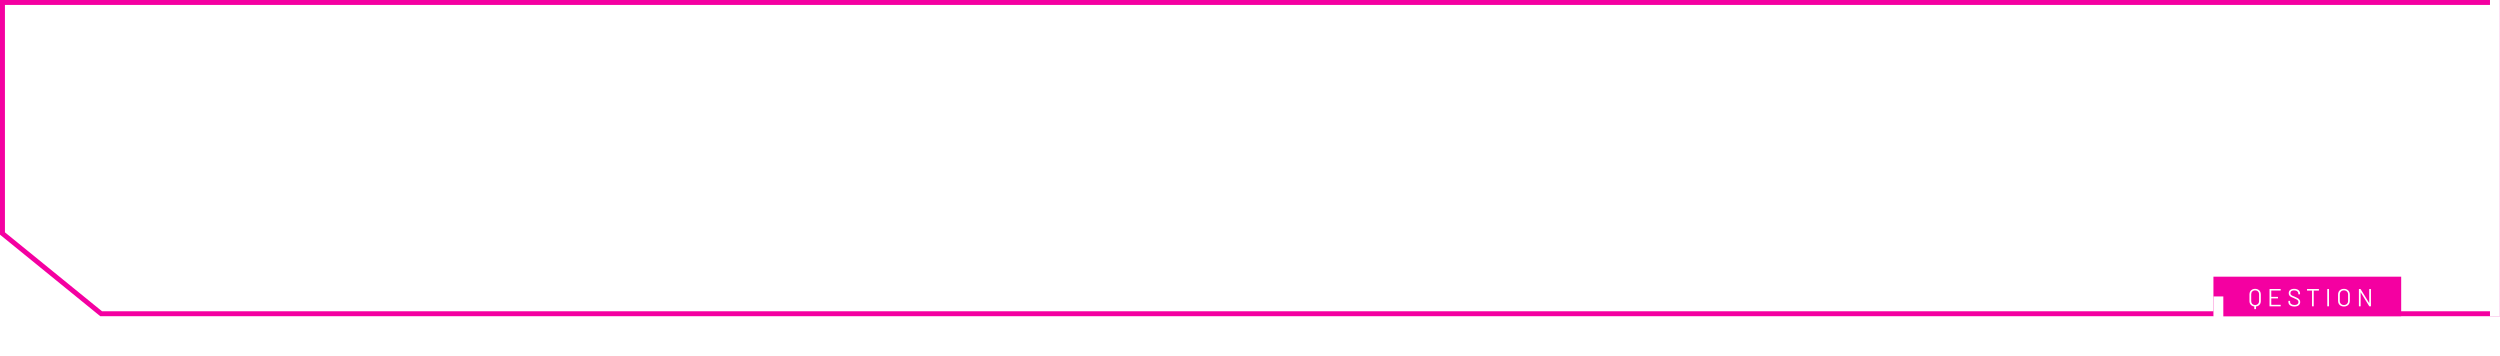 <?xml version="1.0" encoding="UTF-8"?> <svg xmlns="http://www.w3.org/2000/svg" width="506" height="72" viewBox="0 0 506 72" fill="none"> <path d="M0.5 0.5H505.5V63.5H20.472L0.5 47.262V0.5Z" stroke="#F400A1"></path> <line x1="504.973" x2="504.973" y2="64" stroke="white" stroke-width="2"></line> <path d="M41.12 38V26.48H50.624V38H48.448V28.512H43.296V38H41.12ZM61.014 38.24C59.862 38.24 58.867 37.989 58.03 37.488C57.198 36.987 56.555 36.285 56.102 35.384C55.654 34.483 55.43 33.435 55.43 32.24C55.43 31.045 55.654 29.997 56.102 29.096C56.555 28.195 57.198 27.493 58.03 26.992C58.867 26.491 59.862 26.24 61.014 26.24C62.166 26.24 63.158 26.491 63.99 26.992C64.827 27.493 65.47 28.195 65.918 29.096C66.371 29.997 66.598 31.045 66.598 32.24C66.598 33.435 66.371 34.483 65.918 35.384C65.47 36.285 64.827 36.987 63.99 37.488C63.158 37.989 62.166 38.24 61.014 38.24ZM61.014 36.192C61.745 36.203 62.353 36.045 62.838 35.72C63.323 35.395 63.686 34.933 63.926 34.336C64.171 33.739 64.294 33.04 64.294 32.24C64.294 31.44 64.171 30.747 63.926 30.16C63.686 29.573 63.323 29.117 62.838 28.792C62.353 28.467 61.745 28.299 61.014 28.288C60.283 28.277 59.675 28.435 59.19 28.76C58.705 29.085 58.339 29.547 58.094 30.144C57.854 30.741 57.734 31.44 57.734 32.24C57.734 33.04 57.854 33.733 58.094 34.32C58.339 34.907 58.705 35.363 59.19 35.688C59.675 36.013 60.283 36.181 61.014 36.192ZM76.339 38.24C75.187 38.24 74.192 37.989 73.355 37.488C72.523 36.987 71.88 36.285 71.427 35.384C70.979 34.483 70.755 33.435 70.755 32.24C70.755 31.045 70.979 29.997 71.427 29.096C71.88 28.195 72.523 27.493 73.355 26.992C74.192 26.491 75.187 26.24 76.339 26.24C77.662 26.24 78.771 26.568 79.667 27.224C80.568 27.88 81.203 28.768 81.571 29.888L79.379 30.496C79.166 29.797 78.806 29.256 78.299 28.872C77.792 28.483 77.139 28.288 76.339 28.288C75.608 28.288 74.998 28.451 74.507 28.776C74.022 29.101 73.656 29.56 73.411 30.152C73.166 30.744 73.043 31.44 73.043 32.24C73.043 33.04 73.166 33.736 73.411 34.328C73.656 34.92 74.022 35.379 74.507 35.704C74.998 36.029 75.608 36.192 76.339 36.192C77.139 36.192 77.792 35.997 78.299 35.608C78.806 35.219 79.166 34.677 79.379 33.984L81.571 34.592C81.203 35.712 80.568 36.6 79.667 37.256C78.771 37.912 77.662 38.24 76.339 38.24ZM86.532 38V26.48H88.484L92.293 34.128L96.1 26.48H98.052V38H96.02V31.12L92.677 38H91.909L88.564 31.12V38H86.532ZM108.442 38.24C107.29 38.24 106.295 37.989 105.458 37.488C104.626 36.987 103.983 36.285 103.53 35.384C103.082 34.483 102.858 33.435 102.858 32.24C102.858 31.045 103.082 29.997 103.53 29.096C103.983 28.195 104.626 27.493 105.458 26.992C106.295 26.491 107.29 26.24 108.442 26.24C109.594 26.24 110.586 26.491 111.418 26.992C112.255 27.493 112.898 28.195 113.346 29.096C113.799 29.997 114.026 31.045 114.026 32.24C114.026 33.435 113.799 34.483 113.346 35.384C112.898 36.285 112.255 36.987 111.418 37.488C110.586 37.989 109.594 38.24 108.442 38.24ZM108.442 36.192C109.173 36.203 109.781 36.045 110.266 35.72C110.751 35.395 111.114 34.933 111.354 34.336C111.599 33.739 111.722 33.04 111.722 32.24C111.722 31.44 111.599 30.747 111.354 30.16C111.114 29.573 110.751 29.117 110.266 28.792C109.781 28.467 109.173 28.299 108.442 28.288C107.711 28.277 107.103 28.435 106.618 28.76C106.133 29.085 105.767 29.547 105.522 30.144C105.282 30.741 105.162 31.44 105.162 32.24C105.162 33.04 105.282 33.733 105.522 34.32C105.767 34.907 106.133 35.363 106.618 35.688C107.103 36.013 107.711 36.181 108.442 36.192ZM121.183 38V28.512H117.551V26.48H126.991V28.512H123.359V38H121.183ZM131.476 38V26.48H136.34C136.452 26.48 136.602 26.485 136.788 26.496C136.98 26.501 137.151 26.517 137.3 26.544C137.988 26.651 138.551 26.877 138.988 27.224C139.431 27.571 139.756 28.008 139.964 28.536C140.172 29.059 140.276 29.643 140.276 30.288C140.276 30.933 140.17 31.52 139.956 32.048C139.748 32.571 139.423 33.005 138.98 33.352C138.543 33.699 137.983 33.925 137.3 34.032C137.151 34.053 136.98 34.069 136.788 34.08C136.596 34.091 136.447 34.096 136.34 34.096H133.652V38H131.476ZM133.652 32.064H136.244C136.356 32.064 136.479 32.059 136.612 32.048C136.746 32.037 136.868 32.016 136.98 31.984C137.274 31.904 137.5 31.771 137.66 31.584C137.82 31.392 137.93 31.181 137.988 30.952C138.052 30.717 138.084 30.496 138.084 30.288C138.084 30.08 138.052 29.861 137.988 29.632C137.93 29.397 137.82 29.187 137.66 29C137.5 28.808 137.274 28.672 136.98 28.592C136.868 28.56 136.746 28.539 136.612 28.528C136.479 28.517 136.356 28.512 136.244 28.512H133.652V32.064ZM145.083 38V26.48H152.603V28.512H147.259V30.976H151.643V33.008H147.259V35.968H152.603V38H145.083ZM160.392 38V28.512H156.76V26.48H166.2V28.512H162.568V38H160.392ZM170.67 38V26.48H172.846V30.384H175.534C175.64 30.384 175.79 30.389 175.982 30.4C176.174 30.405 176.344 30.421 176.494 30.448C177.176 30.555 177.736 30.781 178.174 31.128C178.616 31.475 178.942 31.912 179.15 32.44C179.363 32.963 179.47 33.547 179.47 34.192C179.47 34.837 179.366 35.424 179.158 35.952C178.95 36.475 178.624 36.909 178.182 37.256C177.744 37.603 177.182 37.829 176.494 37.936C176.344 37.957 176.174 37.973 175.982 37.984C175.795 37.995 175.646 38 175.534 38H170.67ZM172.846 35.968H175.438C175.55 35.968 175.672 35.963 175.806 35.952C175.939 35.941 176.062 35.92 176.174 35.888C176.467 35.808 176.694 35.675 176.854 35.488C177.014 35.296 177.123 35.085 177.182 34.856C177.246 34.621 177.278 34.4 177.278 34.192C177.278 33.984 177.246 33.765 177.182 33.536C177.123 33.301 177.014 33.091 176.854 32.904C176.694 32.712 176.467 32.576 176.174 32.496C176.062 32.464 175.939 32.443 175.806 32.432C175.672 32.421 175.55 32.416 175.438 32.416H172.846V35.968ZM190.836 38V26.48H200.34V38H198.164V28.512H193.012V38H190.836ZM210.73 38.24C209.578 38.24 208.583 37.989 207.746 37.488C206.914 36.987 206.271 36.285 205.818 35.384C205.37 34.483 205.146 33.435 205.146 32.24C205.146 31.045 205.37 29.997 205.818 29.096C206.271 28.195 206.914 27.493 207.746 26.992C208.583 26.491 209.578 26.24 210.73 26.24C211.882 26.24 212.874 26.491 213.706 26.992C214.543 27.493 215.186 28.195 215.634 29.096C216.087 29.997 216.314 31.045 216.314 32.24C216.314 33.435 216.087 34.483 215.634 35.384C215.186 36.285 214.543 36.987 213.706 37.488C212.874 37.989 211.882 38.24 210.73 38.24ZM210.73 36.192C211.46 36.203 212.068 36.045 212.554 35.72C213.039 35.395 213.402 34.933 213.642 34.336C213.887 33.739 214.01 33.04 214.01 32.24C214.01 31.44 213.887 30.747 213.642 30.16C213.402 29.573 213.039 29.117 212.554 28.792C212.068 28.467 211.46 28.299 210.73 28.288C209.999 28.277 209.391 28.435 208.906 28.76C208.42 29.085 208.055 29.547 207.81 30.144C207.57 30.741 207.45 31.44 207.45 32.24C207.45 33.04 207.57 33.733 207.81 34.32C208.055 34.907 208.42 35.363 208.906 35.688C209.391 36.013 209.999 36.181 210.73 36.192ZM219.998 38V36.192C220.243 36.208 220.451 36.187 220.622 36.128C220.793 36.069 220.937 35.963 221.054 35.808C221.177 35.648 221.283 35.429 221.374 35.152C221.465 34.869 221.55 34.517 221.63 34.096C221.758 33.429 221.865 32.728 221.95 31.992C222.041 31.251 222.115 30.525 222.174 29.816C222.233 29.107 222.278 28.461 222.31 27.88C222.342 27.293 222.366 26.827 222.382 26.48H230.238V38H228.062V28.512H224.382C224.361 28.811 224.331 29.2 224.294 29.68C224.262 30.16 224.217 30.691 224.158 31.272C224.099 31.853 224.027 32.456 223.942 33.08C223.857 33.704 223.753 34.309 223.63 34.896C223.518 35.467 223.382 35.973 223.222 36.416C223.062 36.853 222.849 37.213 222.582 37.496C222.321 37.773 221.982 37.957 221.566 38.048C221.15 38.139 220.627 38.123 219.998 38ZM235.686 38V26.48H237.862V31.216H243.014V26.48H245.19V38H243.014V33.248H237.862V38H235.686ZM250.62 38V26.48H252.796V30.384H255.484C255.59 30.384 255.74 30.389 255.932 30.4C256.124 30.405 256.294 30.421 256.444 30.448C257.126 30.555 257.686 30.781 258.124 31.128C258.566 31.475 258.892 31.912 259.1 32.44C259.313 32.963 259.42 33.547 259.42 34.192C259.42 34.837 259.316 35.424 259.108 35.952C258.9 36.475 258.574 36.909 258.132 37.256C257.694 37.603 257.132 37.829 256.444 37.936C256.294 37.957 256.124 37.973 255.932 37.984C255.745 37.995 255.596 38 255.484 38H250.62ZM252.796 35.968H255.388C255.5 35.968 255.622 35.963 255.756 35.952C255.889 35.941 256.012 35.92 256.124 35.888C256.417 35.808 256.644 35.675 256.804 35.488C256.964 35.296 257.073 35.085 257.132 34.856C257.196 34.621 257.228 34.4 257.228 34.192C257.228 33.984 257.196 33.765 257.132 33.536C257.073 33.301 256.964 33.091 256.804 32.904C256.644 32.712 256.417 32.576 256.124 32.496C256.012 32.464 255.889 32.443 255.756 32.432C255.622 32.421 255.5 32.416 255.388 32.416H252.796V35.968ZM260.572 38V26.48H262.748V38H260.572ZM268.195 38V26.48H270.403V34.16L275.411 26.48H277.619V38H275.411V30.32L270.403 38H268.195ZM272.867 25.52C272.398 25.52 271.971 25.405 271.587 25.176C271.203 24.947 270.896 24.64 270.667 24.256C270.438 23.872 270.323 23.445 270.323 22.976H272.003C272.003 23.216 272.086 23.421 272.251 23.592C272.422 23.757 272.627 23.84 272.867 23.84C273.107 23.84 273.31 23.757 273.475 23.592C273.646 23.421 273.731 23.216 273.731 22.976H275.411C275.411 23.445 275.296 23.872 275.067 24.256C274.838 24.64 274.531 24.947 274.147 25.176C273.763 25.405 273.336 25.52 272.867 25.52ZM289.454 38V26.48H298.958V38H296.782V28.512H291.63V38H289.454ZM304.404 38V26.48H309.268C309.38 26.48 309.53 26.485 309.716 26.496C309.908 26.501 310.079 26.517 310.228 26.544C310.916 26.651 311.479 26.877 311.916 27.224C312.359 27.571 312.684 28.008 312.892 28.536C313.1 29.059 313.204 29.643 313.204 30.288C313.204 30.933 313.098 31.52 312.884 32.048C312.676 32.571 312.351 33.005 311.908 33.352C311.471 33.699 310.911 33.925 310.228 34.032C310.079 34.053 309.908 34.069 309.716 34.08C309.524 34.091 309.375 34.096 309.268 34.096H306.58V38H304.404ZM306.58 32.064H309.172C309.284 32.064 309.407 32.059 309.54 32.048C309.674 32.037 309.796 32.016 309.908 31.984C310.202 31.904 310.428 31.771 310.588 31.584C310.748 31.392 310.858 31.181 310.916 30.952C310.98 30.717 311.012 30.496 311.012 30.288C311.012 30.08 310.98 29.861 310.916 29.632C310.858 29.397 310.748 29.187 310.588 29C310.428 28.808 310.202 28.672 309.908 28.592C309.796 28.56 309.674 28.539 309.54 28.528C309.407 28.517 309.284 28.512 309.172 28.512H306.58V32.064ZM316.258 38L319.778 26.48H323.026L326.546 38H324.306L321.17 27.84H321.586L318.498 38H316.258ZM318.37 35.6V33.568H324.45V35.6H318.37ZM331.179 38V26.48H333.387V34.16L338.395 26.48H340.603V38H338.395V30.32L333.387 38H331.179ZM335.851 25.52C335.382 25.52 334.955 25.405 334.571 25.176C334.187 24.947 333.881 24.64 333.651 24.256C333.422 23.872 333.307 23.445 333.307 22.976H334.987C334.987 23.216 335.07 23.421 335.235 23.592C335.406 23.757 335.611 23.84 335.851 23.84C336.091 23.84 336.294 23.757 336.459 23.592C336.63 23.421 336.715 23.216 336.715 22.976H338.395C338.395 23.445 338.281 23.872 338.051 24.256C337.822 24.64 337.515 24.947 337.131 25.176C336.747 25.405 336.321 25.52 335.851 25.52ZM350.98 38.24C349.828 38.24 348.833 37.989 347.996 37.488C347.164 36.987 346.521 36.285 346.068 35.384C345.62 34.483 345.396 33.435 345.396 32.24C345.396 31.045 345.62 29.997 346.068 29.096C346.521 28.195 347.164 27.493 347.996 26.992C348.833 26.491 349.828 26.24 350.98 26.24C352.302 26.24 353.412 26.568 354.308 27.224C355.209 27.88 355.844 28.768 356.212 29.888L354.02 30.496C353.806 29.797 353.446 29.256 352.94 28.872C352.433 28.483 351.78 28.288 350.98 28.288C350.249 28.288 349.638 28.451 349.148 28.776C348.662 29.101 348.297 29.56 348.052 30.152C347.806 30.744 347.684 31.44 347.684 32.24C347.684 33.04 347.806 33.736 348.052 34.328C348.297 34.92 348.662 35.379 349.148 35.704C349.638 36.029 350.249 36.192 350.98 36.192C351.78 36.192 352.433 35.997 352.94 35.608C353.446 35.219 353.806 34.677 354.02 33.984L356.212 34.592C355.844 35.712 355.209 36.6 354.308 37.256C353.412 37.912 352.302 38.24 350.98 38.24ZM366.776 38V36.192C367.022 36.208 367.23 36.187 367.4 36.128C367.571 36.069 367.715 35.963 367.832 35.808C367.955 35.648 368.062 35.429 368.152 35.152C368.243 34.869 368.328 34.517 368.408 34.096C368.536 33.429 368.643 32.728 368.728 31.992C368.819 31.251 368.894 30.525 368.952 29.816C369.011 29.107 369.056 28.461 369.088 27.88C369.12 27.293 369.144 26.827 369.16 26.48H377.016V38H374.84V28.512H371.16C371.139 28.811 371.11 29.2 371.072 29.68C371.04 30.16 370.995 30.691 370.936 31.272C370.878 31.853 370.806 32.456 370.72 33.08C370.635 33.704 370.531 34.309 370.408 34.896C370.296 35.467 370.16 35.973 370 36.416C369.84 36.853 369.627 37.213 369.36 37.496C369.099 37.773 368.76 37.957 368.344 38.048C367.928 38.139 367.406 38.123 366.776 38ZM391.888 38H389.68V30.32L384.672 38H382.464V26.48H384.672V34.16L389.68 26.48H391.888V38ZM402.264 38.24C401.112 38.24 400.117 37.989 399.28 37.488C398.448 36.987 397.805 36.285 397.352 35.384C396.904 34.483 396.68 33.435 396.68 32.24C396.68 31.045 396.904 29.997 397.352 29.096C397.805 28.195 398.448 27.493 399.28 26.992C400.117 26.491 401.112 26.24 402.264 26.24C403.587 26.24 404.696 26.568 405.592 27.224C406.493 27.88 407.128 28.768 407.496 29.888L405.304 30.496C405.091 29.797 404.731 29.256 404.224 28.872C403.717 28.483 403.064 28.288 402.264 28.288C401.533 28.288 400.923 28.451 400.432 28.776C399.947 29.101 399.581 29.56 399.336 30.152C399.091 30.744 398.968 31.44 398.968 32.24C398.968 33.04 399.091 33.736 399.336 34.328C399.581 34.92 399.947 35.379 400.432 35.704C400.923 36.029 401.533 36.192 402.264 36.192C403.064 36.192 403.717 35.997 404.224 35.608C404.731 35.219 405.091 34.677 405.304 33.984L407.496 34.592C407.128 35.712 406.493 36.6 405.592 37.256C404.696 37.912 403.587 38.24 402.264 38.24ZM415.129 38V28.512H411.497V26.48H420.937V28.512H417.305V38H415.129Z" fill="white"></path> <path d="M454.562 25.25L461.312 32L454.562 38.75M460.375 32H446.688" stroke="white" stroke-width="2" stroke-miterlimit="10" stroke-linecap="square"></path> <rect x="448" y="56" width="38" height="8" fill="#F400A1"></rect> <g filter="url(#filter0_d_31_1625)"> <line x1="449" y1="56" x2="449" y2="64" stroke="white" stroke-width="2"></line> </g> <path d="M456.44 58.46C456.667 58.46 456.867 58.508 457.04 58.605C457.217 58.698 457.352 58.83 457.445 59C457.542 59.17 457.59 59.367 457.59 59.59V60.93C457.59 61.23 457.503 61.478 457.33 61.675C457.16 61.872 456.93 61.99 456.64 62.03C456.627 62.03 456.62 62.037 456.62 62.05V62.525C456.62 62.558 456.603 62.575 456.57 62.575H456.315C456.282 62.575 456.265 62.558 456.265 62.525V62.05C456.265 62.037 456.258 62.03 456.245 62.03C455.955 61.99 455.723 61.872 455.55 61.675C455.377 61.478 455.29 61.23 455.29 60.93V59.59C455.29 59.367 455.337 59.17 455.43 59C455.527 58.83 455.662 58.698 455.835 58.605C456.012 58.508 456.213 58.46 456.44 58.46ZM457.235 59.575C457.235 59.335 457.162 59.142 457.015 58.995C456.868 58.845 456.677 58.77 456.44 58.77C456.203 58.77 456.012 58.845 455.865 58.995C455.718 59.142 455.645 59.335 455.645 59.575V60.925C455.645 61.165 455.718 61.36 455.865 61.51C456.012 61.657 456.203 61.73 456.44 61.73C456.677 61.73 456.868 61.657 457.015 61.51C457.162 61.36 457.235 61.165 457.235 60.925V59.575ZM461.616 58.76C461.616 58.793 461.599 58.81 461.566 58.81H459.726C459.713 58.81 459.706 58.817 459.706 58.83V60.065C459.706 60.078 459.713 60.085 459.726 60.085H461.016C461.049 60.085 461.066 60.102 461.066 60.135V60.345C461.066 60.378 461.049 60.395 461.016 60.395H459.726C459.713 60.395 459.706 60.402 459.706 60.415V61.67C459.706 61.683 459.713 61.69 459.726 61.69H461.566C461.599 61.69 461.616 61.707 461.616 61.74V61.95C461.616 61.983 461.599 62 461.566 62H459.401C459.368 62 459.351 61.983 459.351 61.95V58.55C459.351 58.517 459.368 58.5 459.401 58.5H461.566C461.599 58.5 461.616 58.517 461.616 58.55V58.76ZM464.388 62.04C464.012 62.04 463.713 61.955 463.493 61.785C463.277 61.615 463.168 61.388 463.168 61.105V60.95C463.168 60.917 463.185 60.9 463.218 60.9H463.463C463.497 60.9 463.513 60.917 463.513 60.95V61.085C463.513 61.278 463.593 61.435 463.753 61.555C463.913 61.672 464.135 61.73 464.418 61.73C464.675 61.73 464.87 61.677 465.003 61.57C465.137 61.46 465.203 61.315 465.203 61.135C465.203 61.018 465.172 60.918 465.108 60.835C465.048 60.752 464.953 60.673 464.823 60.6C464.697 60.527 464.517 60.442 464.283 60.345C464.033 60.245 463.838 60.158 463.698 60.085C463.562 60.008 463.45 59.912 463.363 59.795C463.28 59.675 463.238 59.525 463.238 59.345C463.238 59.065 463.335 58.848 463.528 58.695C463.725 58.538 463.993 58.46 464.333 58.46C464.703 58.46 464.995 58.547 465.208 58.72C465.422 58.893 465.528 59.123 465.528 59.41V59.52C465.528 59.553 465.512 59.57 465.478 59.57H465.228C465.195 59.57 465.178 59.553 465.178 59.52V59.43C465.178 59.237 465.102 59.078 464.948 58.955C464.798 58.832 464.588 58.77 464.318 58.77C464.082 58.77 463.9 58.818 463.773 58.915C463.647 59.012 463.583 59.152 463.583 59.335C463.583 59.455 463.613 59.555 463.673 59.635C463.737 59.712 463.825 59.78 463.938 59.84C464.055 59.897 464.233 59.972 464.473 60.065C464.717 60.165 464.912 60.258 465.058 60.345C465.208 60.432 465.328 60.538 465.418 60.665C465.512 60.788 465.558 60.94 465.558 61.12C465.558 61.4 465.455 61.623 465.248 61.79C465.042 61.957 464.755 62.04 464.388 62.04ZM469.301 58.5C469.334 58.5 469.351 58.517 469.351 58.55V58.765C469.351 58.798 469.334 58.815 469.301 58.815H468.321C468.307 58.815 468.301 58.822 468.301 58.835V61.95C468.301 61.983 468.284 62 468.251 62H467.996C467.962 62 467.946 61.983 467.946 61.95V58.835C467.946 58.822 467.939 58.815 467.926 58.815H466.986C466.952 58.815 466.936 58.798 466.936 58.765V58.55C466.936 58.517 466.952 58.5 466.986 58.5H469.301ZM471.087 62C471.054 62 471.037 61.983 471.037 61.95V58.55C471.037 58.517 471.054 58.5 471.087 58.5H471.342C471.376 58.5 471.392 58.517 471.392 58.55V61.95C471.392 61.983 471.376 62 471.342 62H471.087ZM474.411 62.04C474.175 62.04 473.966 61.992 473.786 61.895C473.606 61.798 473.466 61.663 473.366 61.49C473.27 61.313 473.221 61.11 473.221 60.88V59.62C473.221 59.39 473.27 59.188 473.366 59.015C473.466 58.838 473.606 58.702 473.786 58.605C473.966 58.508 474.175 58.46 474.411 58.46C474.648 58.46 474.856 58.508 475.036 58.605C475.22 58.702 475.36 58.838 475.456 59.015C475.556 59.188 475.606 59.39 475.606 59.62V60.88C475.606 61.11 475.556 61.313 475.456 61.49C475.36 61.663 475.22 61.798 475.036 61.895C474.856 61.992 474.648 62.04 474.411 62.04ZM474.411 61.735C474.665 61.735 474.868 61.658 475.021 61.505C475.175 61.352 475.251 61.148 475.251 60.895V59.615C475.251 59.362 475.175 59.158 475.021 59.005C474.868 58.848 474.665 58.77 474.411 58.77C474.161 58.77 473.96 58.848 473.806 59.005C473.653 59.158 473.576 59.362 473.576 59.615V60.895C473.576 61.148 473.653 61.352 473.806 61.505C473.96 61.658 474.161 61.735 474.411 61.735ZM479.527 58.55C479.527 58.517 479.543 58.5 479.577 58.5H479.832C479.865 58.5 479.882 58.517 479.882 58.55V61.95C479.882 61.983 479.865 62 479.832 62H479.582C479.558 62 479.538 61.988 479.522 61.965L477.817 59.19C477.813 59.18 477.808 59.177 477.802 59.18C477.795 59.18 477.792 59.185 477.792 59.195L477.797 61.95C477.797 61.983 477.78 62 477.747 62H477.492C477.458 62 477.442 61.983 477.442 61.95V58.55C477.442 58.517 477.458 58.5 477.492 58.5H477.742C477.765 58.5 477.785 58.512 477.802 58.535L479.507 61.31C479.51 61.32 479.515 61.325 479.522 61.325C479.528 61.322 479.532 61.315 479.532 61.305L479.527 58.55Z" fill="white"></path> <defs> <filter id="filter0_d_31_1625" x="444" y="56" width="10" height="16" filterUnits="userSpaceOnUse" color-interpolation-filters="sRGB"> <feFlood flood-opacity="0" result="BackgroundImageFix"></feFlood> <feColorMatrix in="SourceAlpha" type="matrix" values="0 0 0 0 0 0 0 0 0 0 0 0 0 0 0 0 0 0 127 0" result="hardAlpha"></feColorMatrix> <feOffset dy="4"></feOffset> <feGaussianBlur stdDeviation="2"></feGaussianBlur> <feComposite in2="hardAlpha" operator="out"></feComposite> <feColorMatrix type="matrix" values="0 0 0 0 0 0 0 0 0 0 0 0 0 0 0 0 0 0 0.25 0"></feColorMatrix> <feBlend mode="normal" in2="BackgroundImageFix" result="effect1_dropShadow_31_1625"></feBlend> <feBlend mode="normal" in="SourceGraphic" in2="effect1_dropShadow_31_1625" result="shape"></feBlend> </filter> </defs> </svg> 